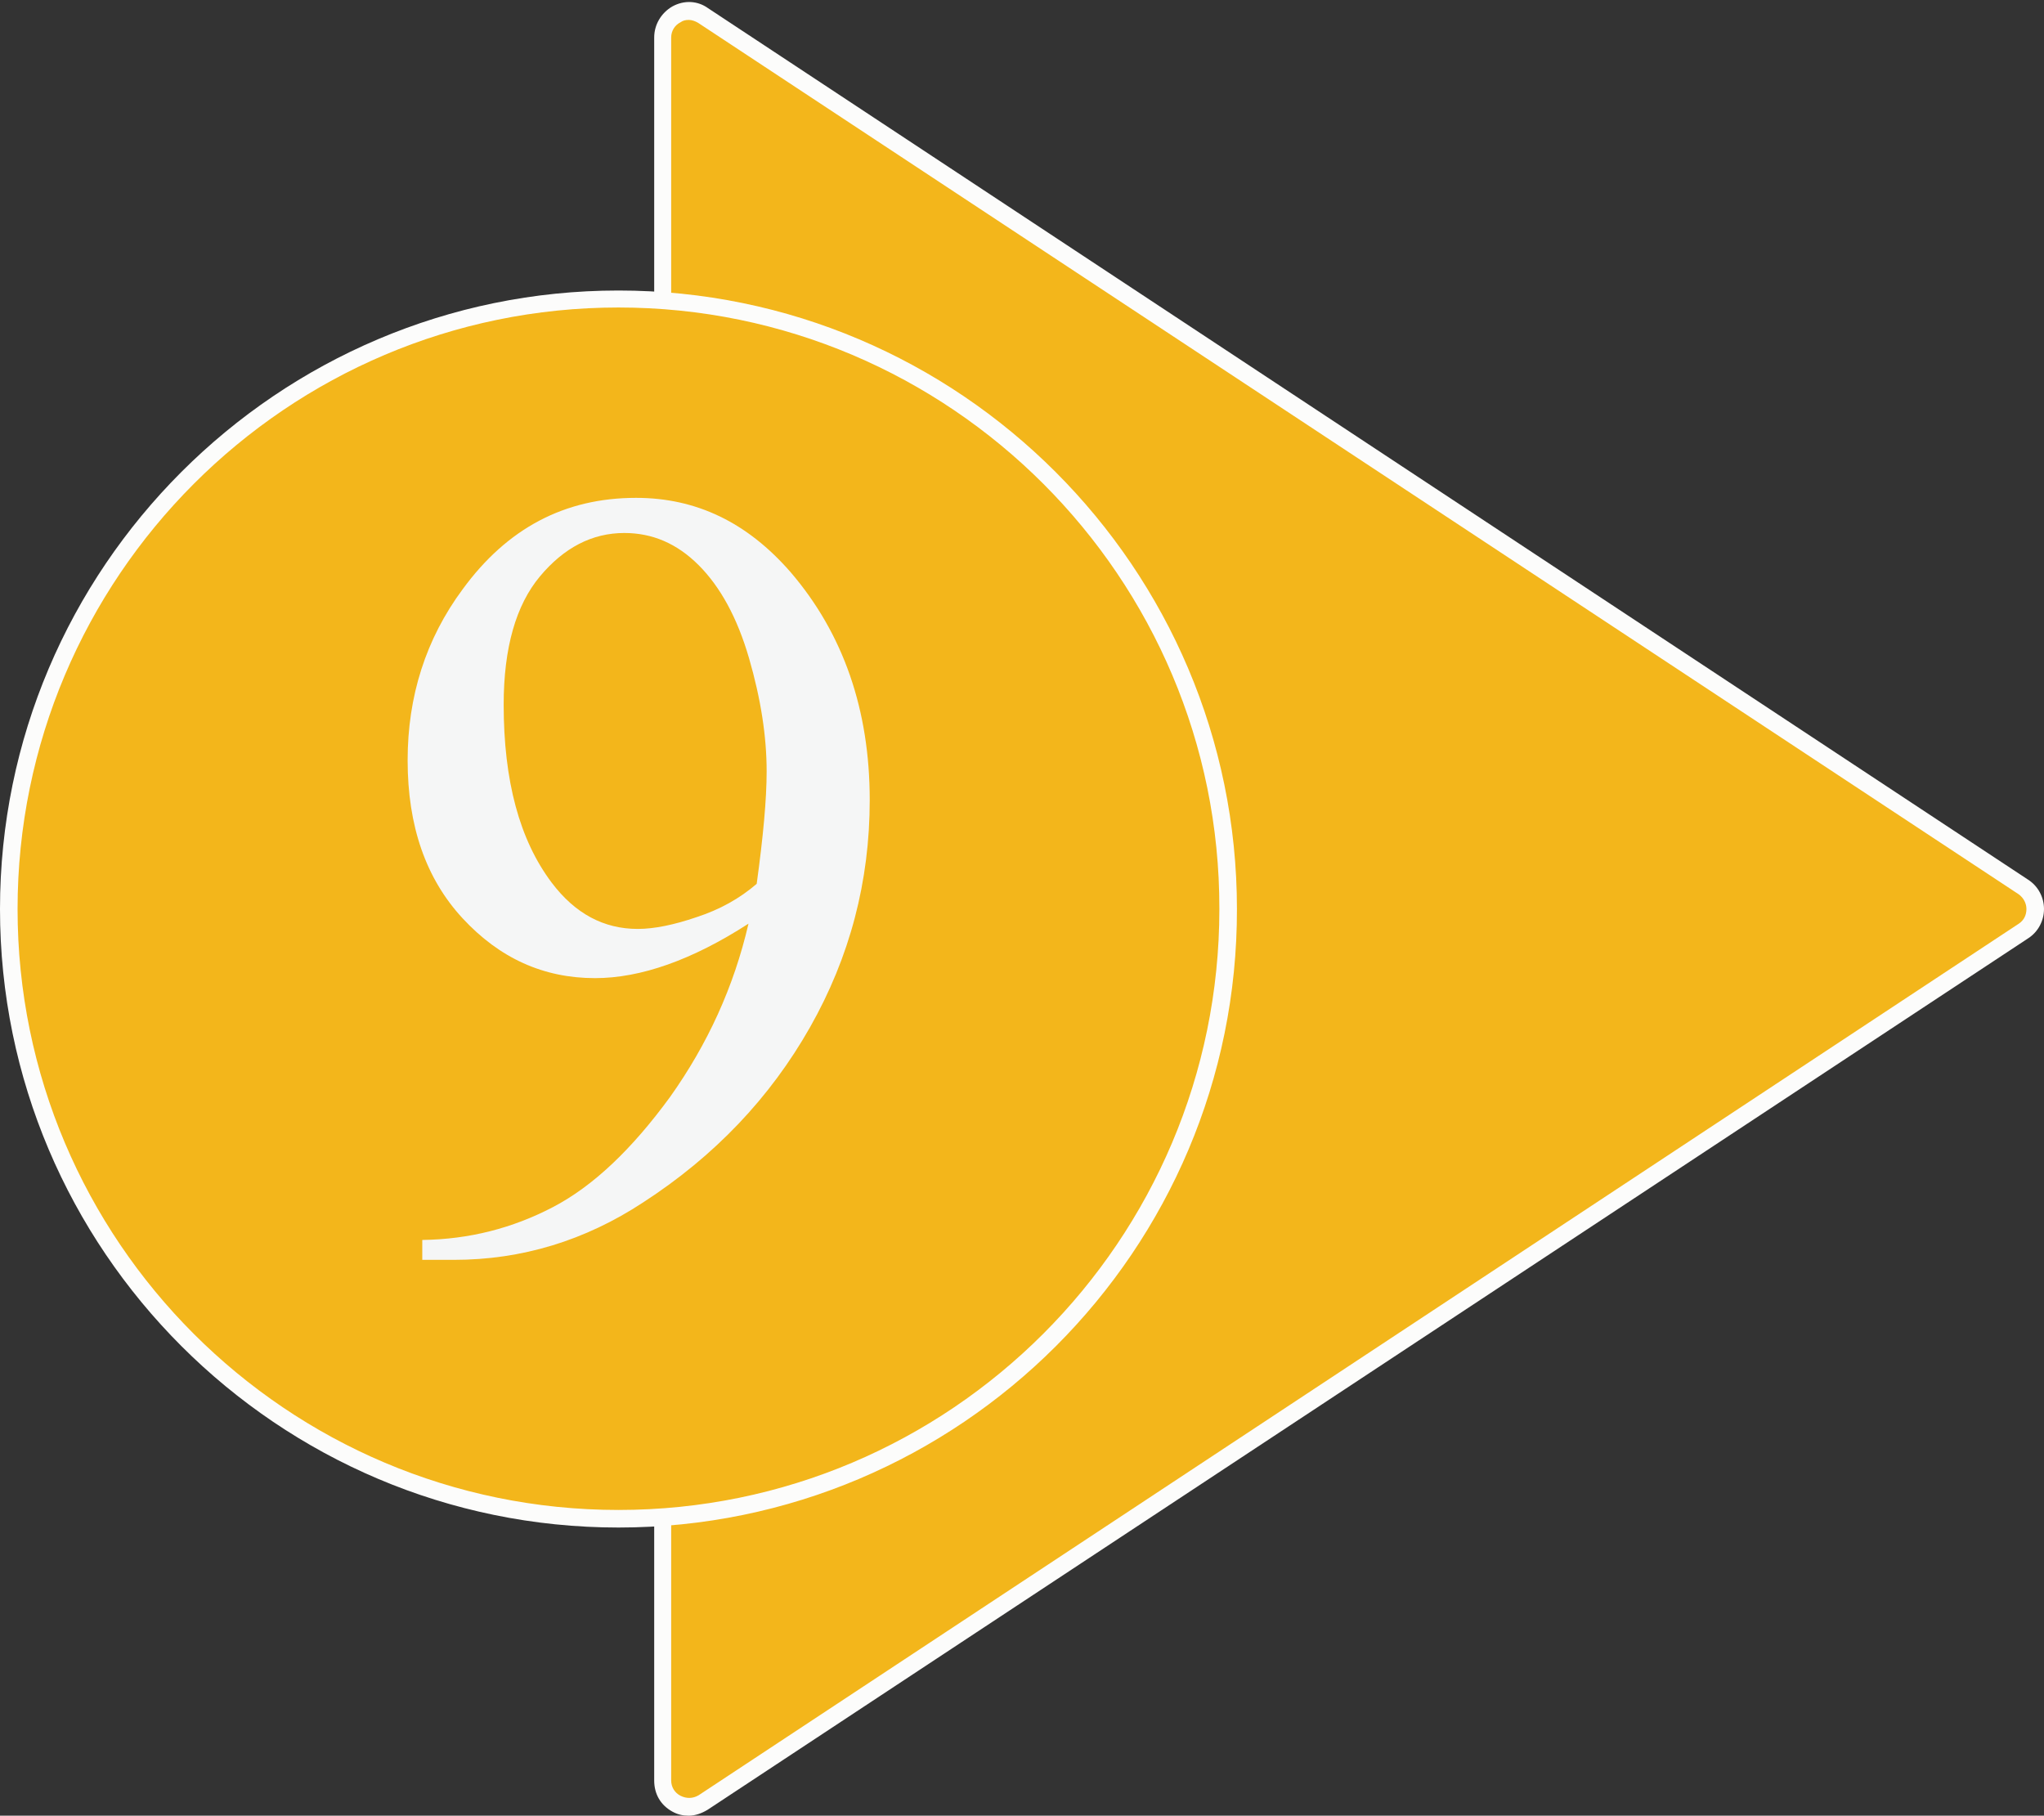 <?xml version="1.0" encoding="UTF-8"?>
<!DOCTYPE svg PUBLIC '-//W3C//DTD SVG 1.0//EN'
          'http://www.w3.org/TR/2001/REC-SVG-20010904/DTD/svg10.dtd'>
<svg height="310.0" preserveAspectRatio="xMidYMid meet" version="1.0" viewBox="69.0 90.1 349.0 310.0" width="349.0" xmlns="http://www.w3.org/2000/svg" xmlns:xlink="http://www.w3.org/1999/xlink" zoomAndPan="magnify"
><rect x="69.0" y="90.1" width="349.0" height="310.0" fill="#333333" stroke="none"/><g
  ><g id="change1_2"
    ><path d="M182.1,96.5v297.6c0,3.6,4,5.7,7,3.7L414.4,249c2.7-1.8,2.7-5.7,0-7.5L189,92.7 C186,90.8,182.1,92.9,182.1,96.5z" fill="#f3b61b"
    /></g
    ><g id="change2_1"
    ><path d="M186.6,400.1c-1,0-1.9-0.2-2.8-0.7c-2-1.1-3.1-3-3.1-5.3V96.5c0-2.2,1.2-4.2,3.1-5.3c2-1.1,4.3-1,6.1,0.3 l225.4,148.8c1.7,1.1,2.7,3,2.7,5s-1,3.9-2.7,5L189.8,399.1C188.8,399.7,187.7,400.1,186.6,400.1z M186.6,93.5 c-0.5,0-1,0.1-1.4,0.4c-1,0.5-1.6,1.5-1.6,2.6v297.6c0,1.1,0.6,2.1,1.6,2.6c1,0.5,2.1,0.5,3.1-0.1l225.4-148.8 c0.9-0.6,1.3-1.5,1.3-2.5s-0.5-1.9-1.3-2.5L188.2,94C187.7,93.7,187.1,93.5,186.6,93.5z" fill="#fcfcfb"
    /></g
  ></g
  ><g
  ><g id="change1_1"
    ><circle cx="174.6" cy="245.3" fill="#f3b61b" r="104.1"
    /></g
    ><g id="change2_2"
    ><path d="M174.6,350.9C116.4,350.9,69,303.5,69,245.3c0-58.2,47.4-105.6,105.6-105.6c58.2,0,105.6,47.4,105.6,105.6 C280.3,303.5,232.9,350.9,174.6,350.9z M174.6,142.6C118,142.6,72,188.7,72,245.3c0,56.6,46,102.6,102.6,102.6 c56.6,0,102.6-46,102.6-102.6C277.3,188.7,231.2,142.6,174.6,142.6z" fill="#fcfcfb"
    /></g
  ></g
  ><g id="change3_1"
  ><path d="M141.1,305.2v-3.4c8-0.1,15.4-2,22.3-5.6c6.9-3.6,13.5-9.9,20-18.8c6.4-9,10.9-18.8,13.4-29.6 c-9.6,6.2-18.4,9.3-26.2,9.3c-8.8,0-16.3-3.4-22.6-10.2c-6.3-6.8-9.4-15.8-9.4-27c0-10.9,3.1-20.7,9.4-29.2 c7.6-10.4,17.4-15.6,29.6-15.6c10.3,0,19,4.2,26.4,12.7c9,10.5,13.5,23.5,13.5,38.9c0,13.9-3.4,26.8-10.2,38.8 c-6.8,12-16.3,22-28.5,29.9c-9.9,6.5-20.7,9.8-32.3,9.8H141.1z M198.2,241c1.1-8,1.7-14.4,1.7-19.2c0-6-1-12.4-3-19.3 s-4.9-12.2-8.6-15.9c-3.7-3.7-7.9-5.5-12.7-5.5c-5.5,0-10.3,2.5-14.4,7.4c-4.1,4.9-6.2,12.2-6.2,21.9c0,13,2.7,23.1,8.2,30.4 c4,5.3,8.9,7.9,14.7,7.9c2.8,0,6.2-0.7,10-2C191.9,245.4,195.3,243.5,198.2,241z" fill="#f5f6f6"
  /></g
></svg
>

